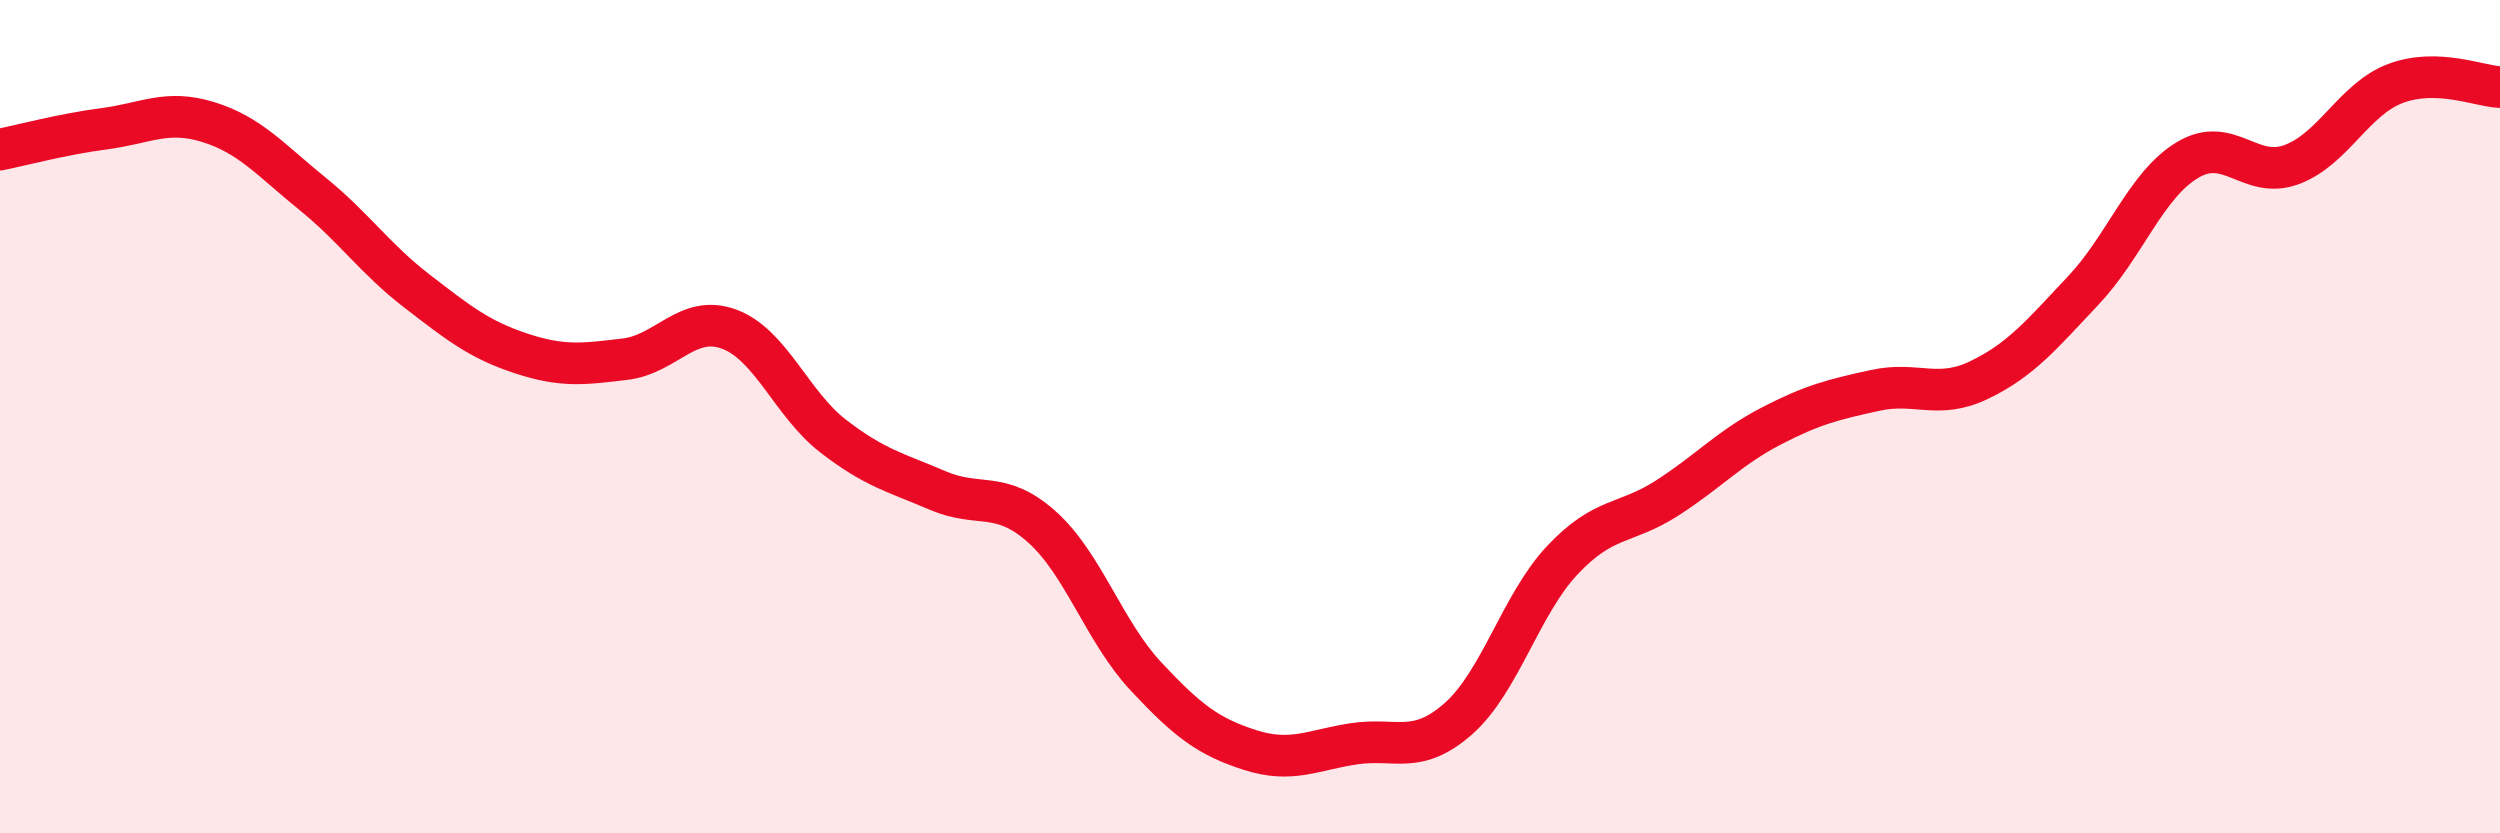 
    <svg width="60" height="20" viewBox="0 0 60 20" xmlns="http://www.w3.org/2000/svg">
      <path
        d="M 0,3.59 C 0.5,3.49 1.5,3.22 2.5,3.09 C 3.5,2.96 4,2.62 5,2.93 C 6,3.24 6.5,3.84 7.5,4.65 C 8.5,5.46 9,6.21 10,6.98 C 11,7.75 11.5,8.15 12.5,8.48 C 13.5,8.81 14,8.74 15,8.62 C 16,8.5 16.5,7.53 17.5,7.9 C 18.5,8.27 19,9.7 20,10.47 C 21,11.24 21.5,11.34 22.5,11.77 C 23.5,12.2 24,11.75 25,12.64 C 26,13.53 26.5,15.16 27.5,16.23 C 28.5,17.3 29,17.68 30,18 C 31,18.32 31.5,18 32.5,17.85 C 33.5,17.7 34,18.13 35,17.25 C 36,16.37 36.5,14.5 37.5,13.44 C 38.5,12.38 39,12.6 40,11.96 C 41,11.32 41.5,10.75 42.5,10.23 C 43.5,9.71 44,9.59 45,9.37 C 46,9.15 46.5,9.6 47.5,9.12 C 48.5,8.64 49,8.03 50,6.97 C 51,5.91 51.5,4.44 52.5,3.84 C 53.5,3.24 54,4.32 55,3.95 C 56,3.58 56.5,2.37 57.5,2 C 58.5,1.63 59.5,2.07 60,2.09L60 20L0 20Z"
        fill="#EB0A25"
        opacity="0.1"
        stroke-linecap="round"
        stroke-linejoin="round"
      />
      <path
        d="M 0,3.59 C 0.5,3.49 1.5,3.22 2.5,3.09 C 3.5,2.96 4,2.62 5,2.93 C 6,3.24 6.5,3.84 7.5,4.65 C 8.5,5.46 9,6.21 10,6.98 C 11,7.75 11.5,8.15 12.5,8.48 C 13.5,8.81 14,8.74 15,8.62 C 16,8.5 16.5,7.53 17.5,7.9 C 18.5,8.27 19,9.7 20,10.47 C 21,11.24 21.5,11.34 22.5,11.77 C 23.5,12.2 24,11.75 25,12.64 C 26,13.53 26.5,15.16 27.5,16.23 C 28.5,17.3 29,17.68 30,18 C 31,18.32 31.5,18 32.5,17.85 C 33.5,17.7 34,18.13 35,17.25 C 36,16.37 36.5,14.5 37.5,13.44 C 38.5,12.38 39,12.6 40,11.96 C 41,11.32 41.5,10.75 42.5,10.23 C 43.5,9.71 44,9.59 45,9.37 C 46,9.15 46.5,9.6 47.5,9.12 C 48.5,8.64 49,8.03 50,6.97 C 51,5.91 51.5,4.44 52.5,3.84 C 53.5,3.24 54,4.32 55,3.95 C 56,3.58 56.5,2.37 57.5,2 C 58.5,1.63 59.5,2.07 60,2.09"
        stroke="#EB0A25"
        stroke-width="1"
        fill="none"
        stroke-linecap="round"
        stroke-linejoin="round"
      />
    </svg>
  